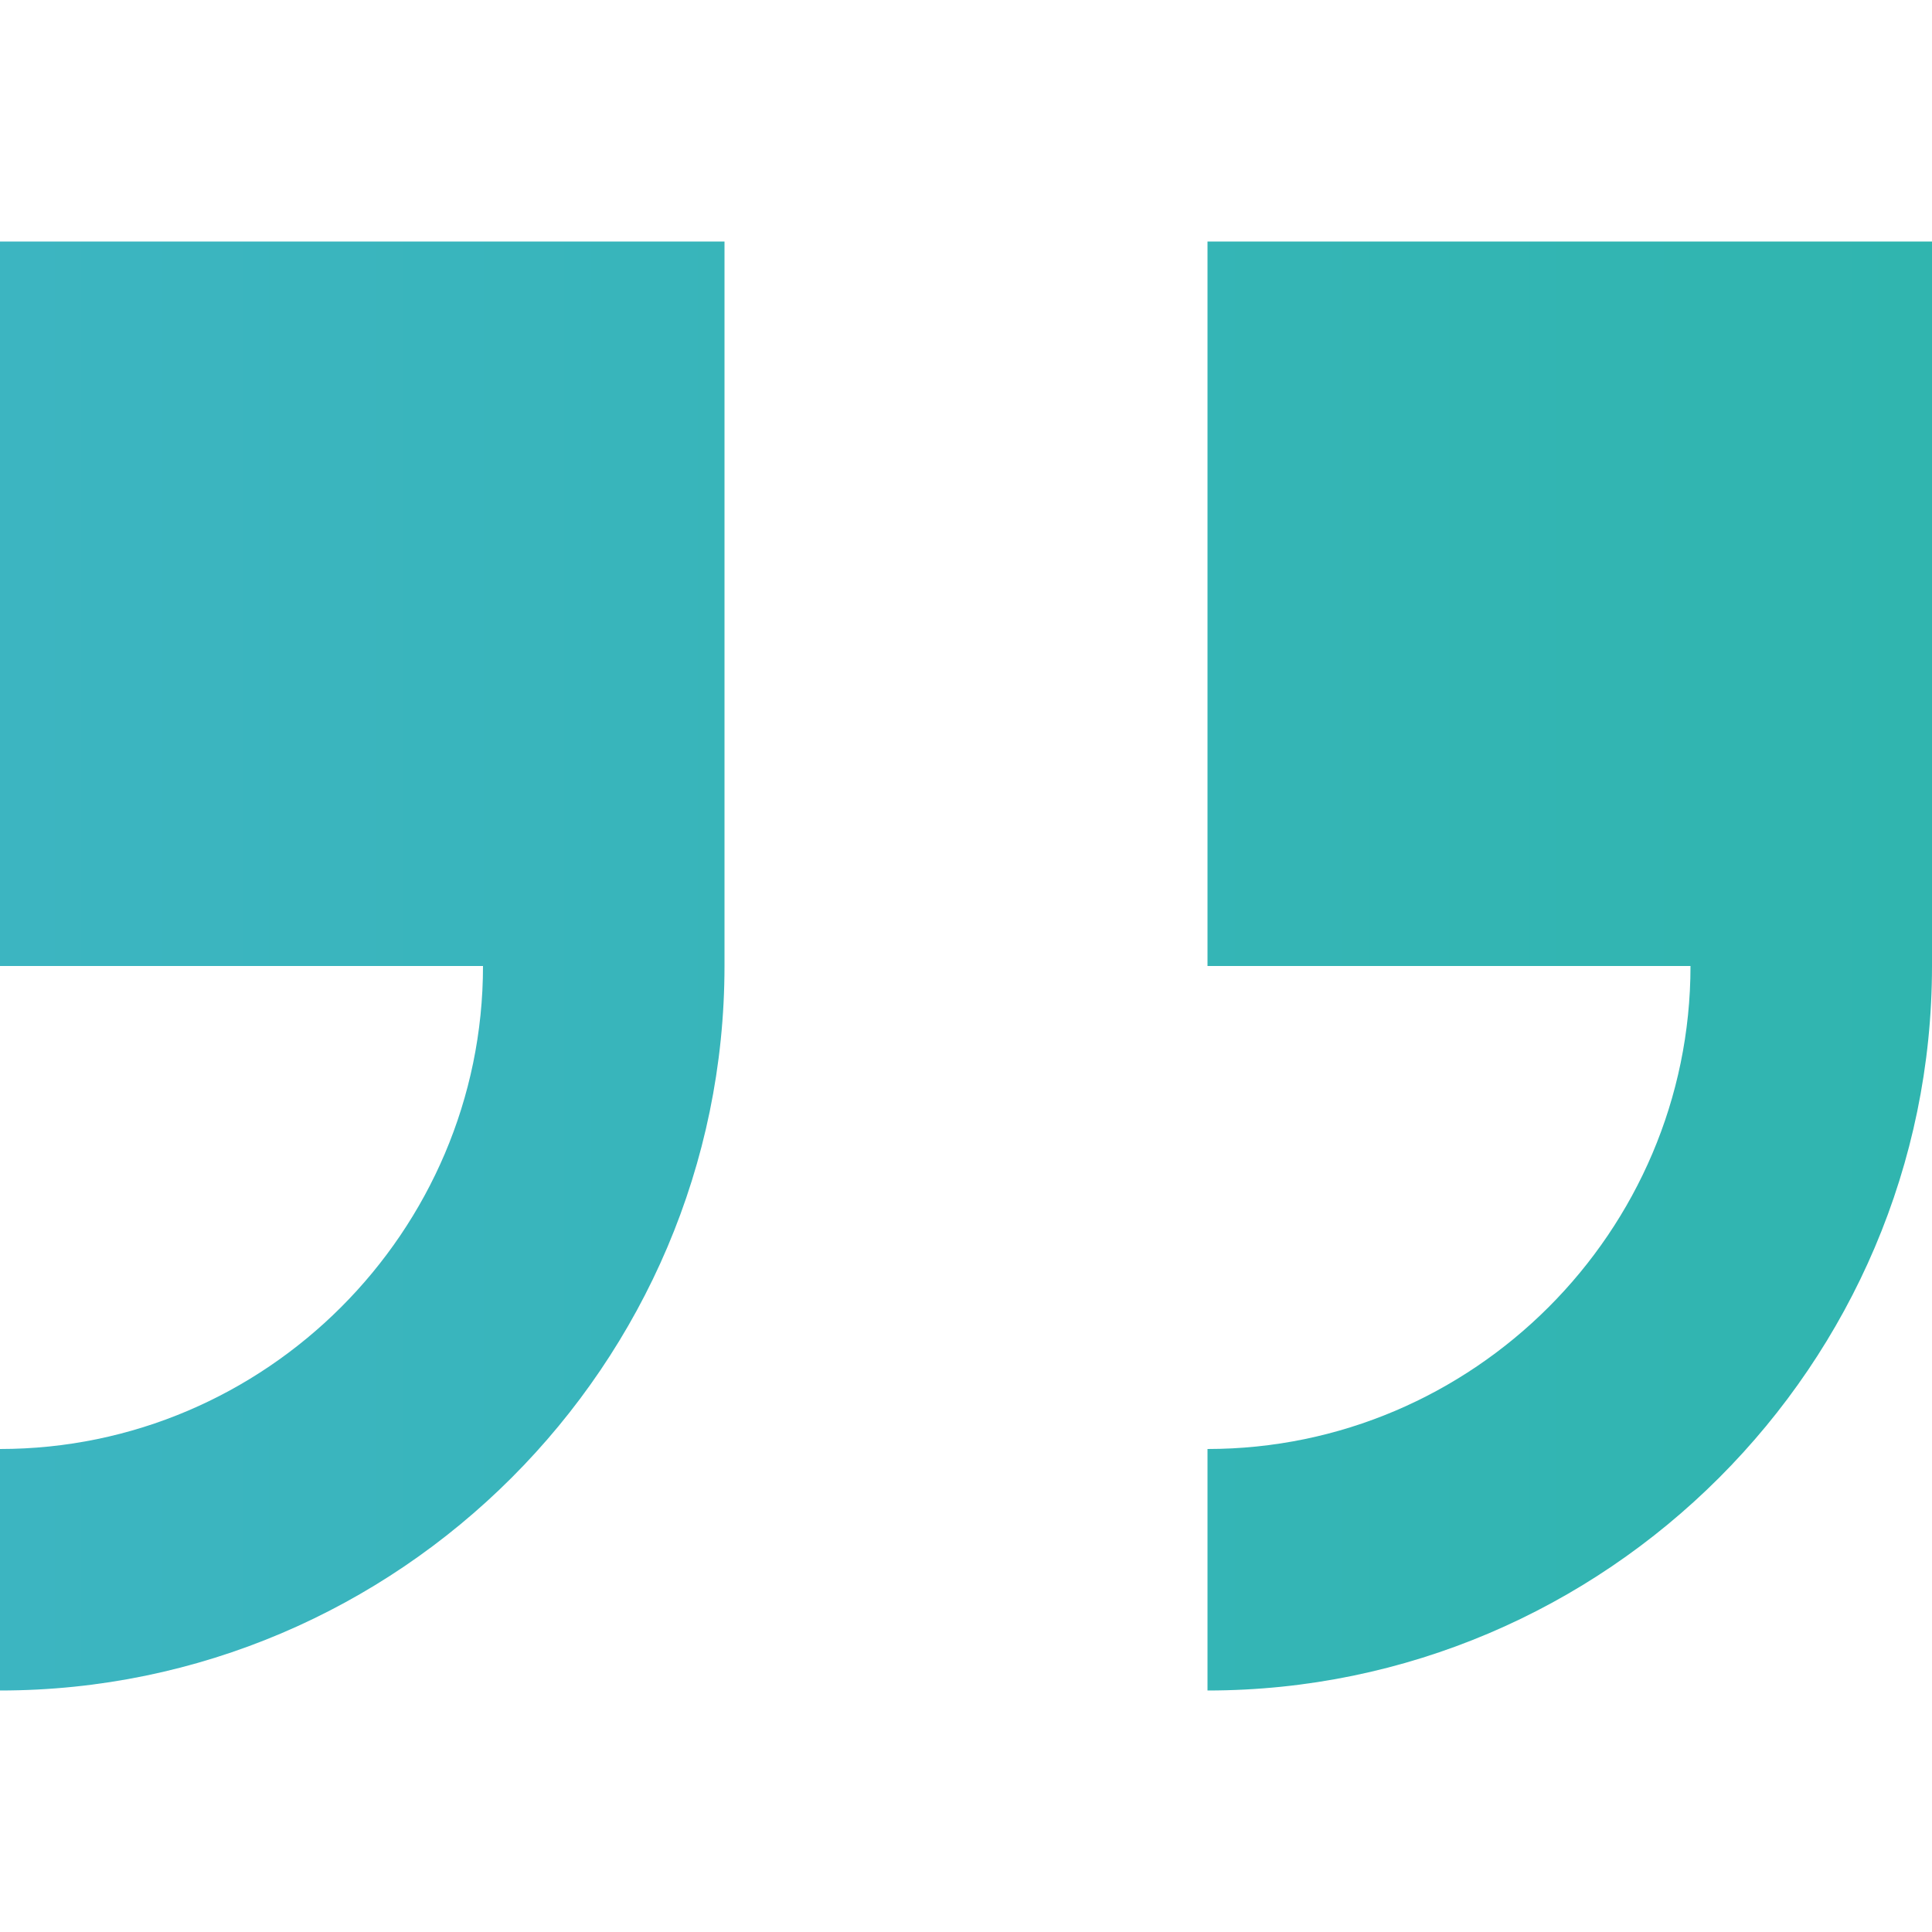 <?xml version="1.0" encoding="utf-8"?>
<!-- Generator: Adobe Illustrator 23.0.3, SVG Export Plug-In . SVG Version: 6.00 Build 0)  -->
<svg version="1.1" id="Capa_1" xmlns="http://www.w3.org/2000/svg" xmlns:xlink="http://www.w3.org/1999/xlink" x="0px" y="0px"
	 viewBox="0 0 32 32" style="enable-background:new 0 0 32 32;" xml:space="preserve">
<style type="text/css">
	.st0{fill:url(#SVGID_1_);}
	.st1{fill:url(#SVGID_2_);}
</style>
<g>
	<g id="right_x5F_quote">
		<g>
			<linearGradient id="SVGID_1_" gradientUnits="userSpaceOnUse" x1="1.595745e-02" y1="16" x2="31.996" y2="16">
				<stop  offset="0" style="stop-color:#3CB5C1"/>
				<stop  offset="1" style="stop-color:#30B5AF"/>
			</linearGradient>
			<path class="st0" d="M0,4v12h8c0,4.4-3.6,8-8,8v4c6.6,0,12-5.4,12-12V4H0z"/>
			<linearGradient id="SVGID_2_" gradientUnits="userSpaceOnUse" x1="1.595745e-02" y1="16" x2="31.996" y2="16">
				<stop  offset="0" style="stop-color:#3CB5C1"/>
				<stop  offset="1" style="stop-color:#30B5AF"/>
			</linearGradient>
			<path class="st1" d="M20,4v12h8c0,4.4-3.6,8-8,8v4c6.6,0,12-5.4,12-12V4H20z"/>
		</g>
	</g>
</g>
</svg>
